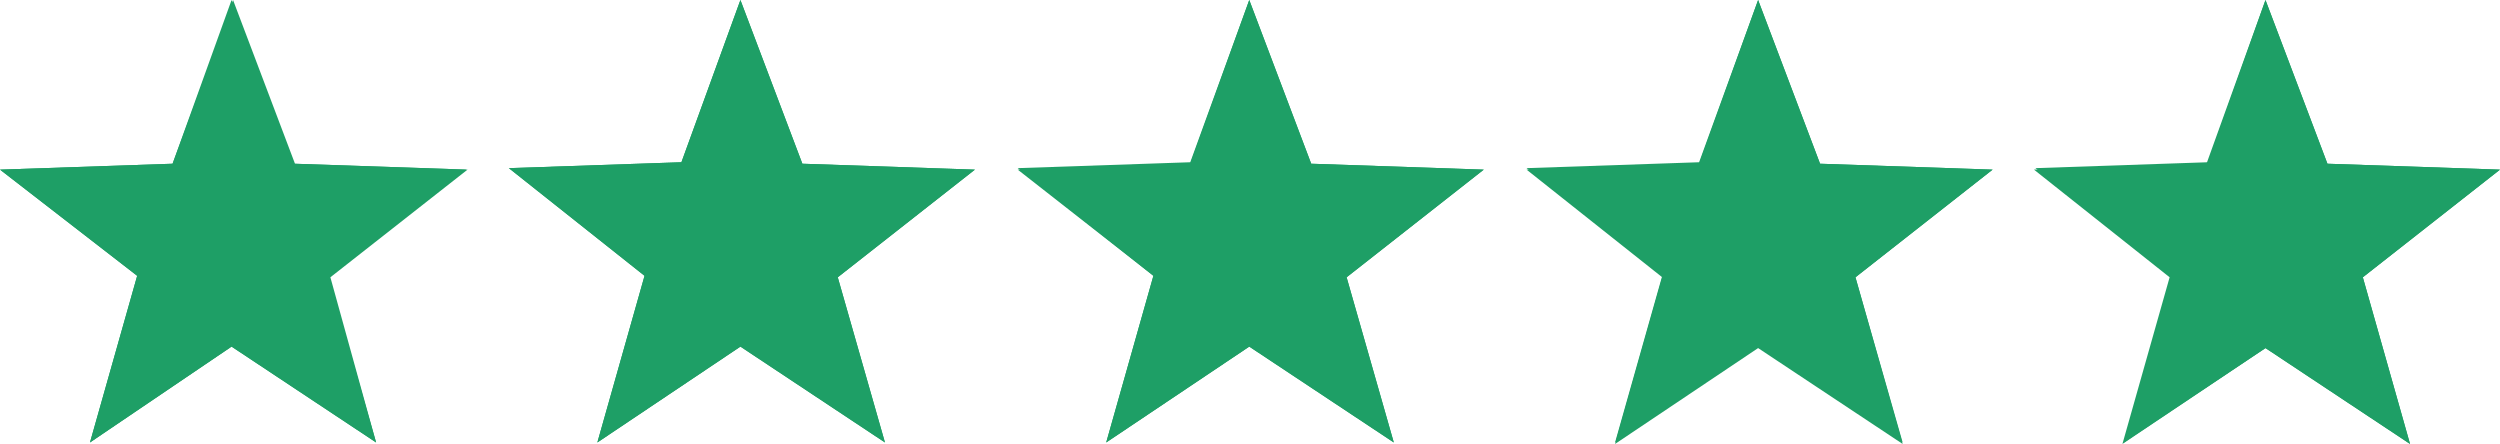 <svg xmlns="http://www.w3.org/2000/svg" viewBox="0 0 169.5 30.1"><title>5 star icon</title><path d="M15.7,0l4.2,11.1,11.7.4-9.3,7.3L25.5,30l-9.8-6.5L6.1,30,9.3,18.7,0,11.5l11.7-.4Z" transform="translate(0)" style="fill:#1e9f66"/><path d="M50.2,0l4.2,11.1,11.7.4-9.3,7.3L60,30l-9.8-6.5L40.5,30l3.2-11.3-9.2-7.3L46.2,11Z" transform="translate(0)" style="fill:#1e9f66"/><path d="M84.7,0l4.2,11.1,11.7.4-9.3,7.3L94.5,30l-9.8-6.5L75,30l3.2-11.3L69,11.4,80.7,11Z" transform="translate(0)" style="fill:#1e9f66"/><path d="M119.2,0l4.2,11.1,11.7.4-9.3,7.3L129,30.1l-9.8-6.5-9.7,6.5,3.2-11.3-9.2-7.3,11.7-.4Z" transform="translate(0)" style="fill:#1e9f66"/><path d="M153.6,0l4.2,11.1,11.7.4-9.3,7.3,3.2,11.3-9.8-6.5-9.7,6.5,3.2-11.3-9.2-7.3,11.7-.4Z" transform="translate(0)" style="fill:#1e9f66"/><path d="M15.8,0,20,11.1l11.7.4-9.3,7.3L25.5,30l-9.8-6.5L6.1,30,9.3,18.7,0,11.5l11.7-.4Z" transform="translate(0)" style="fill:#1e9f66"/><path d="M50.2,0l4.2,11.1,11.7.4-9.3,7.3L60,30l-9.8-6.5L40.5,30l3.2-11.3-9.2-7.3L46.2,11Z" transform="translate(0)" style="fill:#1e9f66"/><path d="M84.7,0l4.2,11.1,11.7.4-9.3,7.3L94.5,30l-9.8-6.5L75,30l3.2-11.3L69,11.5l11.7-.4Z" transform="translate(0)" style="fill:#1e9f66"/><path d="M119.2,0l4.2,11.1,11.7.4-9.3,7.3L129,30l-9.8-6.5L109.5,30l3.2-11.3-9.2-7.3,11.7-.4Z" transform="translate(0)" style="fill:#1e9f66"/><path d="M153.6,0l4.2,11.1,11.7.4-9.3,7.3,3.2,11.3-9.8-6.5L144,30l3.2-11.3L138,11.4l11.7-.4Z" transform="translate(0)" style="fill:#1e9f66"/></svg>
